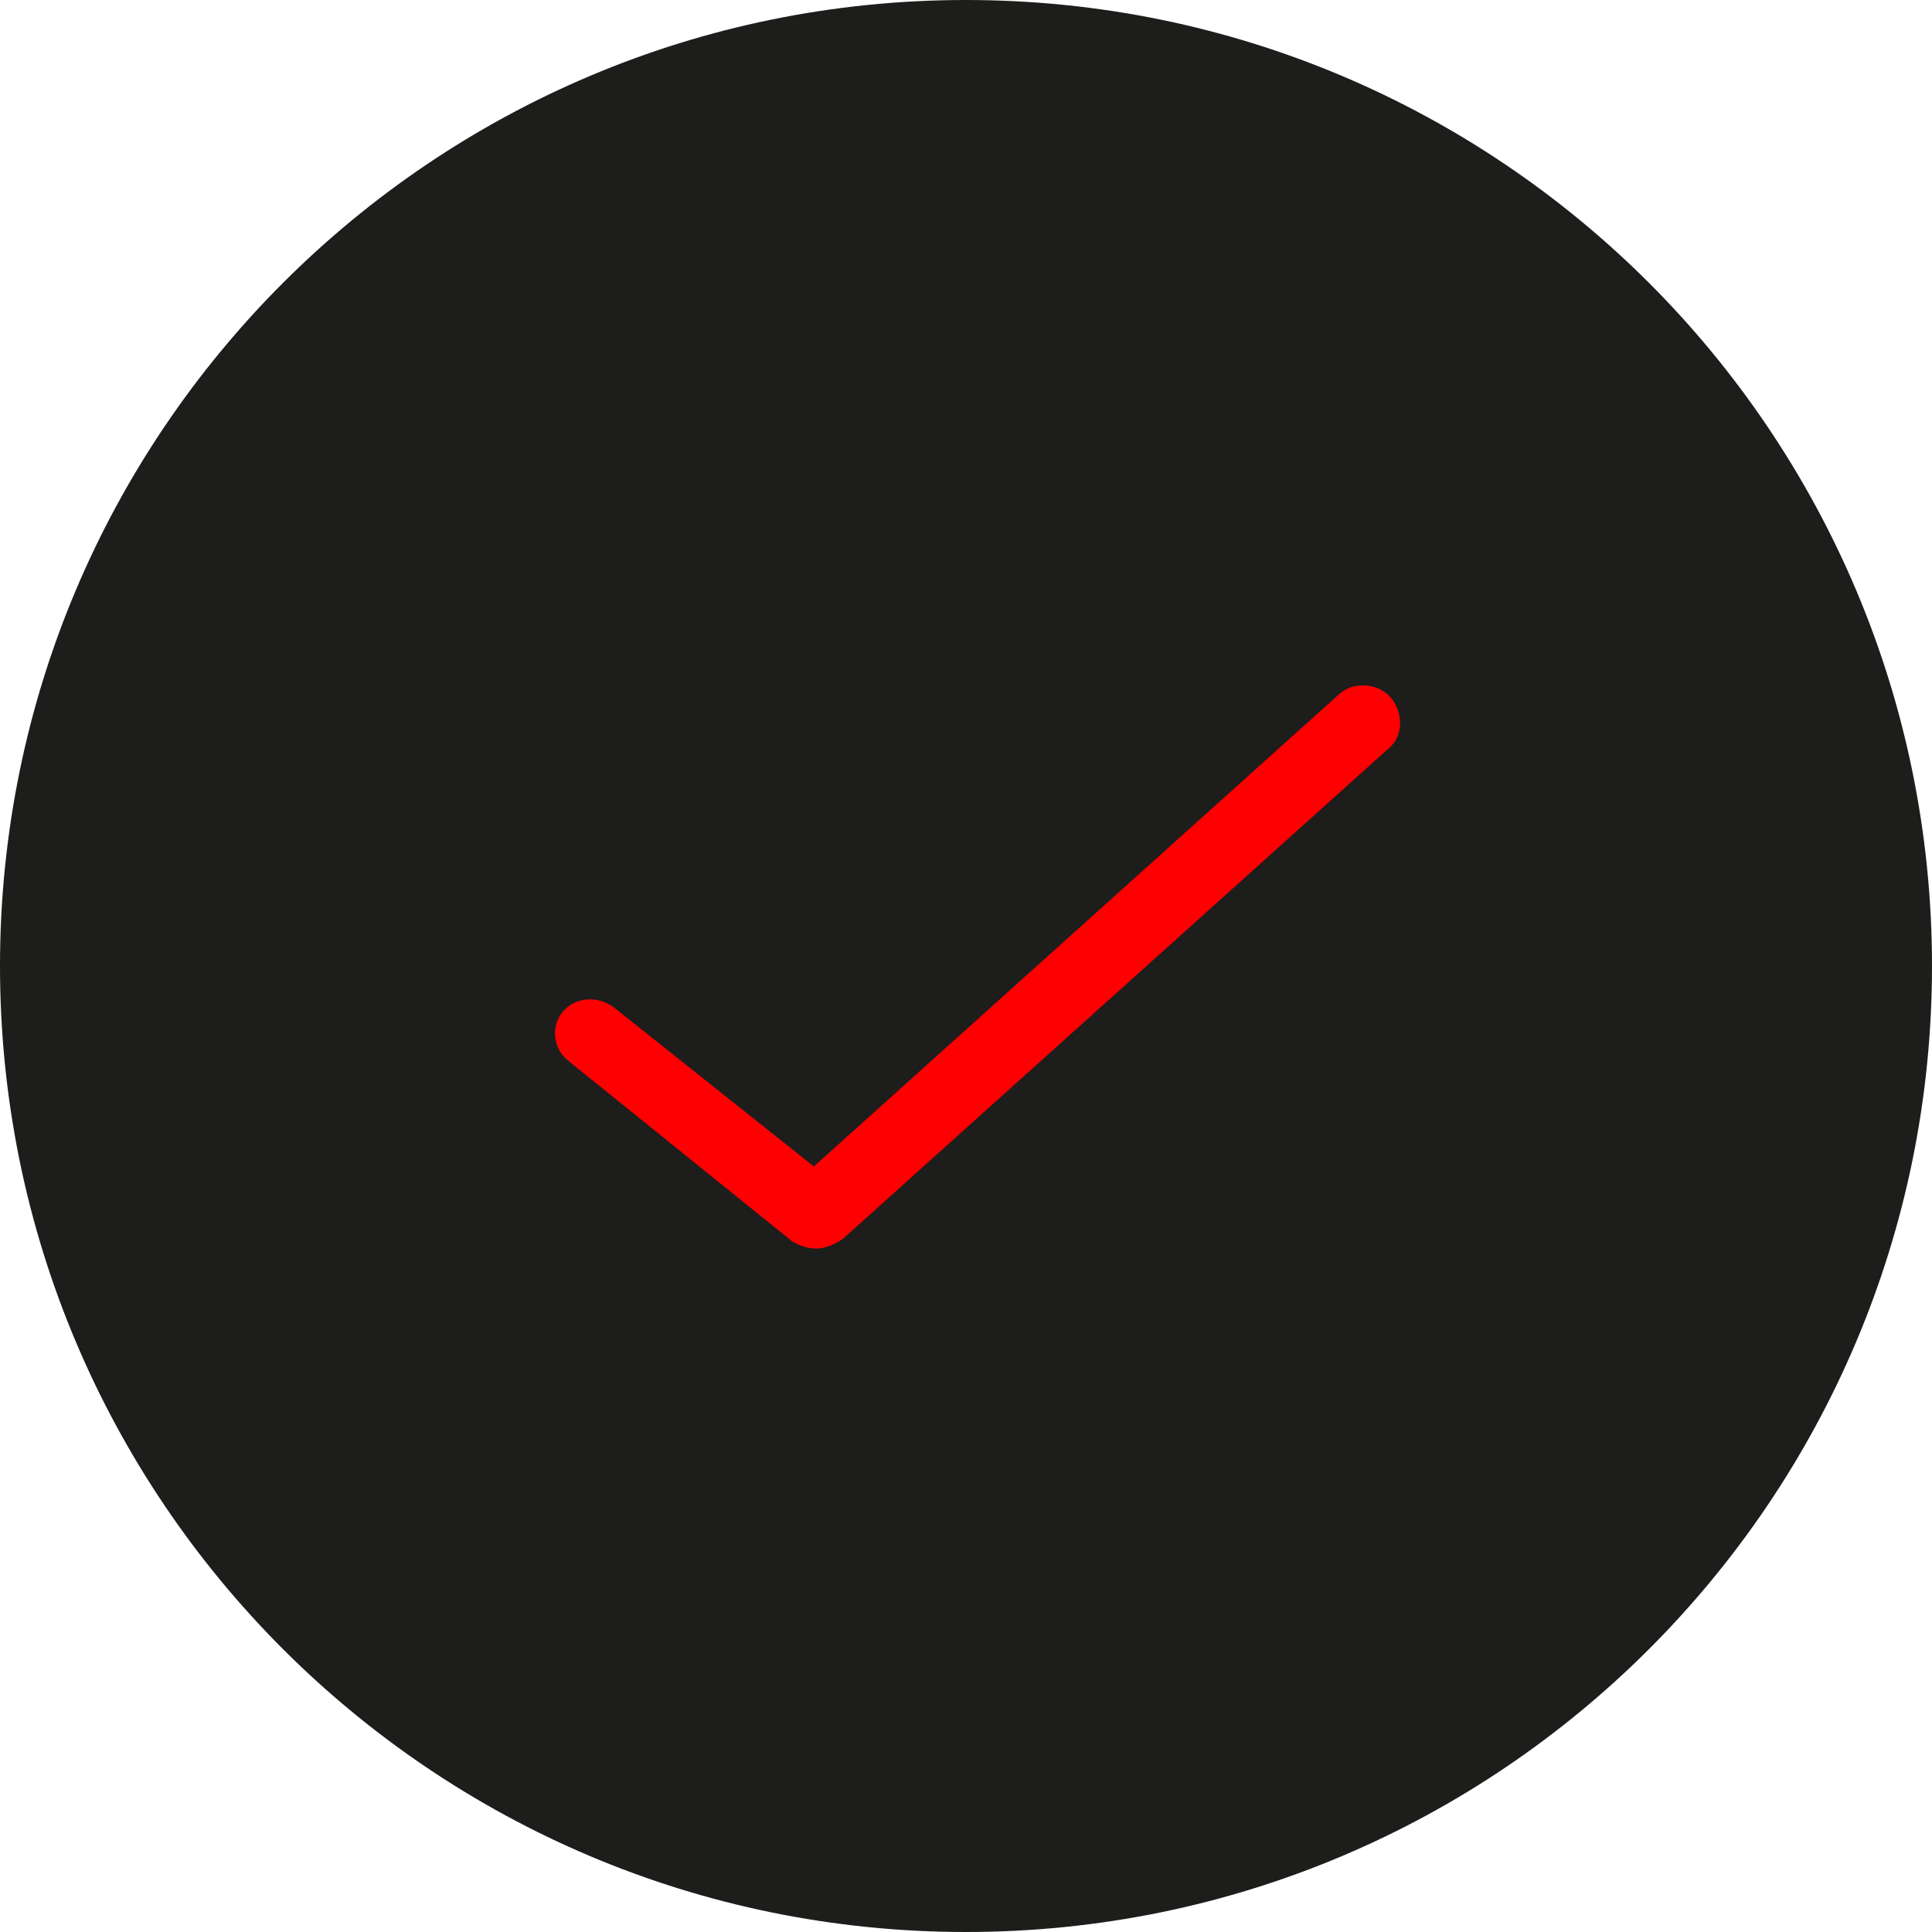 <svg width="80" height="80" viewBox="0 0 80 80" fill="none" xmlns="http://www.w3.org/2000/svg">
<g clip-path="url(#clip0_1_4)">
<path d="M40 80C62.091 80 80 62.091 80 40C80 17.909 62.091 0 40 0C17.909 0 0 17.909 0 40C0 62.091 17.909 80 40 80Z" fill="#1D1D1B"/>
<path d="M33.8 51.7C33.5 51.7 33.1 51.6 32.8 51.4L23.5 43.9C22.9 43.4 22.8 42.5 23.3 41.9C23.8 41.3 24.7 41.2 25.4 41.7L33.7 48.3L55.5 28.7C56.1 28.2 57.1 28.3 57.6 28.9C58.1 29.5 58.1 30.4 57.6 30.9L34.9 51.3C34.6 51.5 34.2 51.7 33.8 51.7Z" fill="#FF0002"/>
</g>
<defs>
<clipPath id="clip0_1_4">
<rect width="80" height="80" fill="white"/>
</clipPath>
</defs>
</svg>
